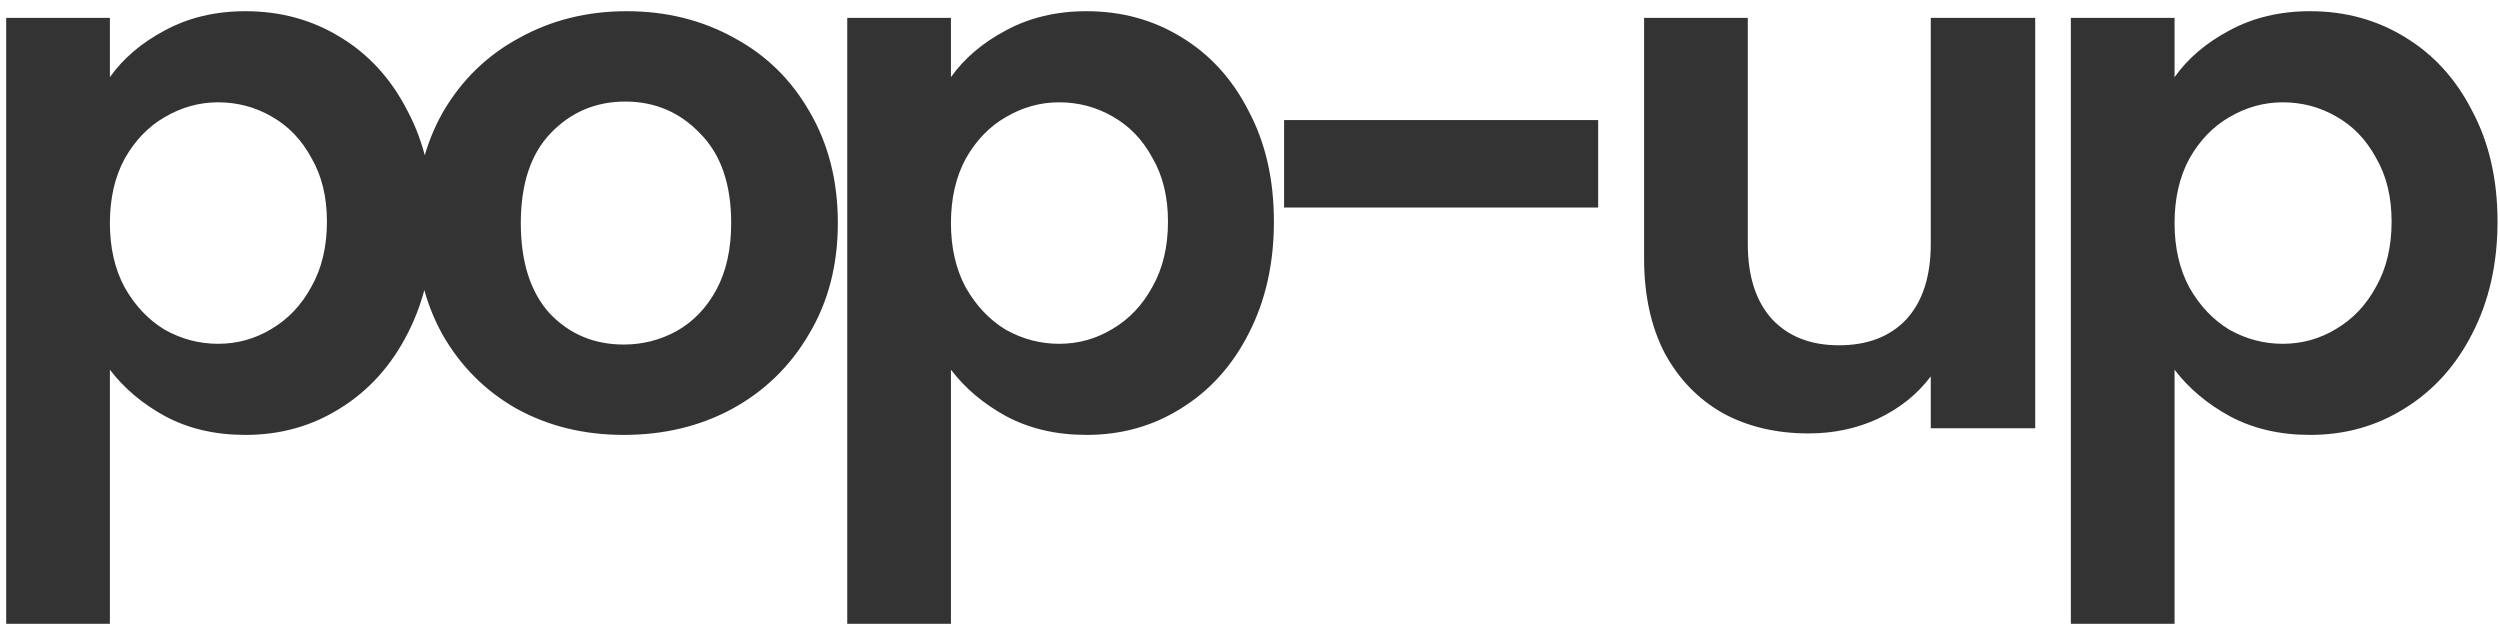 <svg width="216" height="54" viewBox="0 0 216 54" fill="none" xmlns="http://www.w3.org/2000/svg">
<path d="M9.495 6.664C10.647 5.043 12.225 3.699 14.231 2.632C16.279 1.523 18.604 0.968 21.207 0.968C24.236 0.968 26.967 1.715 29.399 3.208C31.873 4.701 33.815 6.835 35.223 9.608C36.673 12.339 37.399 15.517 37.399 19.144C37.399 22.771 36.673 25.992 35.223 28.808C33.815 31.581 31.873 33.736 29.399 35.272C26.967 36.808 24.236 37.576 21.207 37.576C18.604 37.576 16.3 37.043 14.295 35.976C12.332 34.909 10.732 33.565 9.495 31.944V53.896H0.535V1.544H9.495V6.664ZM28.247 19.144C28.247 17.011 27.799 15.176 26.903 13.64C26.049 12.061 24.897 10.867 23.447 10.056C22.039 9.245 20.503 8.84 18.839 8.84C17.217 8.84 15.681 9.267 14.231 10.12C12.823 10.931 11.671 12.125 10.775 13.704C9.921 15.283 9.495 17.139 9.495 19.272C9.495 21.405 9.921 23.261 10.775 24.84C11.671 26.419 12.823 27.635 14.231 28.488C15.681 29.299 17.217 29.704 18.839 29.704C20.503 29.704 22.039 29.277 23.447 28.424C24.897 27.571 26.049 26.355 26.903 24.776C27.799 23.197 28.247 21.32 28.247 19.144ZM53.894 37.576C50.48 37.576 47.408 36.829 44.678 35.336C41.947 33.8 39.792 31.645 38.214 28.872C36.678 26.099 35.91 22.899 35.91 19.272C35.91 15.645 36.699 12.445 38.278 9.672C39.899 6.899 42.096 4.765 44.87 3.272C47.643 1.736 50.736 0.968 54.15 0.968C57.563 0.968 60.656 1.736 63.43 3.272C66.203 4.765 68.379 6.899 69.958 9.672C71.579 12.445 72.39 15.645 72.39 19.272C72.39 22.899 71.558 26.099 69.894 28.872C68.272 31.645 66.054 33.8 63.238 35.336C60.464 36.829 57.35 37.576 53.894 37.576ZM53.894 29.768C55.515 29.768 57.03 29.384 58.438 28.616C59.888 27.805 61.04 26.611 61.894 25.032C62.747 23.453 63.174 21.533 63.174 19.272C63.174 15.901 62.278 13.32 60.486 11.528C58.736 9.693 56.582 8.776 54.022 8.776C51.462 8.776 49.307 9.693 47.558 11.528C45.851 13.32 44.998 15.901 44.998 19.272C44.998 22.643 45.83 25.245 47.494 27.08C49.2 28.872 51.334 29.768 53.894 29.768ZM82.162 6.664C83.314 5.043 84.893 3.699 86.898 2.632C88.946 1.523 91.272 0.968 93.874 0.968C96.904 0.968 99.634 1.715 102.066 3.208C104.541 4.701 106.482 6.835 107.89 9.608C109.341 12.339 110.066 15.517 110.066 19.144C110.066 22.771 109.341 25.992 107.89 28.808C106.482 31.581 104.541 33.736 102.066 35.272C99.634 36.808 96.904 37.576 93.874 37.576C91.272 37.576 88.968 37.043 86.962 35.976C85 34.909 83.4 33.565 82.162 31.944V53.896H73.202V1.544H82.162V6.664ZM100.914 19.144C100.914 17.011 100.466 15.176 99.57 13.64C98.717 12.061 97.565 10.867 96.114 10.056C94.706 9.245 93.17 8.84 91.506 8.84C89.885 8.84 88.349 9.267 86.898 10.12C85.49 10.931 84.338 12.125 83.442 13.704C82.589 15.283 82.162 17.139 82.162 19.272C82.162 21.405 82.589 23.261 83.442 24.84C84.338 26.419 85.49 27.635 86.898 28.488C88.349 29.299 89.885 29.704 91.506 29.704C93.17 29.704 94.706 29.277 96.114 28.424C97.565 27.571 98.717 26.355 99.57 24.776C100.466 23.197 100.914 21.32 100.914 19.144ZM138.081 10.376V17.928H110.945V10.376H138.081ZM175.842 1.544V37H166.818V32.52C165.666 34.056 164.151 35.272 162.274 36.168C160.439 37.021 158.434 37.448 156.258 37.448C153.484 37.448 151.031 36.872 148.898 35.72C146.764 34.525 145.079 32.797 143.842 30.536C142.647 28.232 142.05 25.501 142.05 22.344V1.544H151.01V21.064C151.01 23.88 151.714 26.056 153.122 27.592C154.53 29.085 156.45 29.832 158.882 29.832C161.356 29.832 163.298 29.085 164.706 27.592C166.114 26.056 166.818 23.88 166.818 21.064V1.544H175.842ZM187.882 6.664C189.034 5.043 190.613 3.699 192.618 2.632C194.666 1.523 196.992 0.968 199.594 0.968C202.624 0.968 205.354 1.715 207.786 3.208C210.261 4.701 212.202 6.835 213.61 9.608C215.061 12.339 215.786 15.517 215.786 19.144C215.786 22.771 215.061 25.992 213.61 28.808C212.202 31.581 210.261 33.736 207.786 35.272C205.354 36.808 202.624 37.576 199.594 37.576C196.992 37.576 194.688 37.043 192.682 35.976C190.72 34.909 189.12 33.565 187.882 31.944V53.896H178.922V1.544H187.882V6.664ZM206.634 19.144C206.634 17.011 206.186 15.176 205.29 13.64C204.437 12.061 203.285 10.867 201.834 10.056C200.426 9.245 198.89 8.84 197.226 8.84C195.605 8.84 194.069 9.267 192.618 10.12C191.21 10.931 190.058 12.125 189.162 13.704C188.309 15.283 187.882 17.139 187.882 19.272C187.882 21.405 188.309 23.261 189.162 24.84C190.058 26.419 191.21 27.635 192.618 28.488C194.069 29.299 195.605 29.704 197.226 29.704C198.89 29.704 200.426 29.277 201.834 28.424C203.285 27.571 204.437 26.355 205.29 24.776C206.186 23.197 206.634 21.32 206.634 19.144Z" fill="#333333"/>
</svg>
